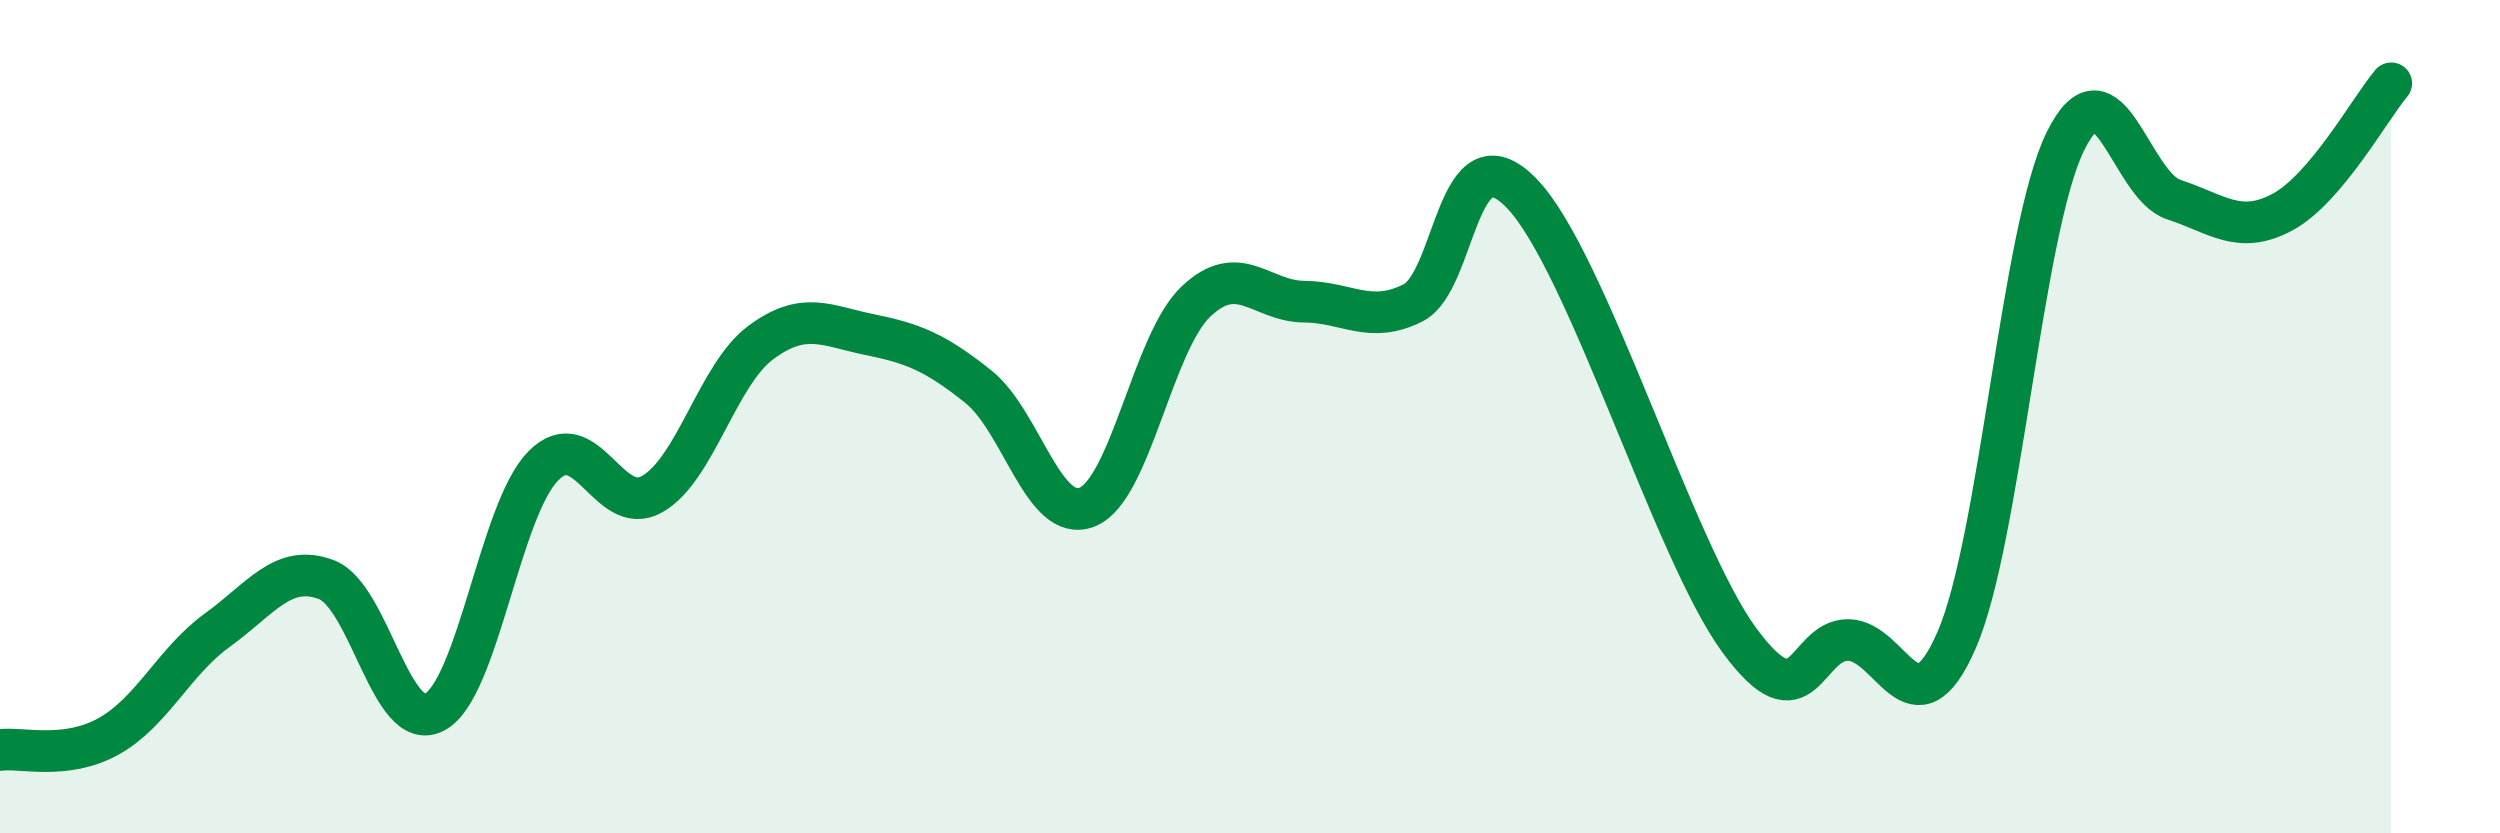 
    <svg width="60" height="20" viewBox="0 0 60 20" xmlns="http://www.w3.org/2000/svg">
      <path
        d="M 0,18 C 0.52,17.93 1.57,18.25 2.61,17.67 C 3.65,17.09 4.18,15.87 5.22,15.12 C 6.26,14.37 6.79,13.52 7.83,13.91 C 8.87,14.3 9.39,17.64 10.43,17.09 C 11.47,16.54 12,12.23 13.04,11.18 C 14.08,10.13 14.61,12.45 15.65,11.86 C 16.69,11.27 17.22,8.99 18.26,8.22 C 19.3,7.45 19.83,7.82 20.87,8.03 C 21.91,8.24 22.44,8.45 23.48,9.28 C 24.52,10.11 25.05,12.58 26.09,12.17 C 27.13,11.76 27.66,8.23 28.7,7.24 C 29.74,6.25 30.26,7.23 31.3,7.24 C 32.34,7.25 32.87,7.79 33.91,7.27 C 34.95,6.75 34.95,3.02 36.52,4.64 C 38.09,6.26 40.17,13.22 41.74,15.36 C 43.31,17.5 43.31,15.36 44.35,15.36 C 45.39,15.36 45.92,17.75 46.96,15.36 C 48,12.97 48.53,5.5 49.57,3.39 C 50.61,1.28 51.13,4.45 52.17,4.79 C 53.21,5.13 53.74,5.65 54.78,5.09 C 55.82,4.53 56.87,2.62 57.39,2L57.39 20L0 20Z"
        fill="#008740"
        opacity="0.1"
        stroke-linecap="round"
        stroke-linejoin="round"
      />
      <path
        d="M 0,18 C 0.52,17.93 1.57,18.25 2.61,17.67 C 3.65,17.09 4.18,15.87 5.22,15.12 C 6.26,14.37 6.79,13.52 7.83,13.91 C 8.87,14.3 9.39,17.64 10.43,17.09 C 11.47,16.54 12,12.23 13.04,11.18 C 14.08,10.13 14.61,12.45 15.65,11.86 C 16.69,11.27 17.22,8.99 18.26,8.22 C 19.3,7.45 19.83,7.82 20.87,8.03 C 21.91,8.24 22.44,8.45 23.48,9.28 C 24.52,10.11 25.05,12.58 26.09,12.17 C 27.13,11.76 27.66,8.23 28.7,7.24 C 29.74,6.25 30.26,7.23 31.3,7.24 C 32.34,7.25 32.87,7.79 33.91,7.27 C 34.95,6.75 34.95,3.02 36.52,4.64 C 38.09,6.26 40.17,13.22 41.74,15.36 C 43.31,17.5 43.31,15.36 44.35,15.36 C 45.39,15.36 45.92,17.75 46.96,15.36 C 48,12.97 48.53,5.5 49.57,3.39 C 50.61,1.28 51.13,4.45 52.17,4.79 C 53.21,5.13 53.74,5.65 54.78,5.09 C 55.82,4.53 56.87,2.62 57.39,2"
        stroke="#008740"
        stroke-width="1"
        fill="none"
        stroke-linecap="round"
        stroke-linejoin="round"
      />
    </svg>
  